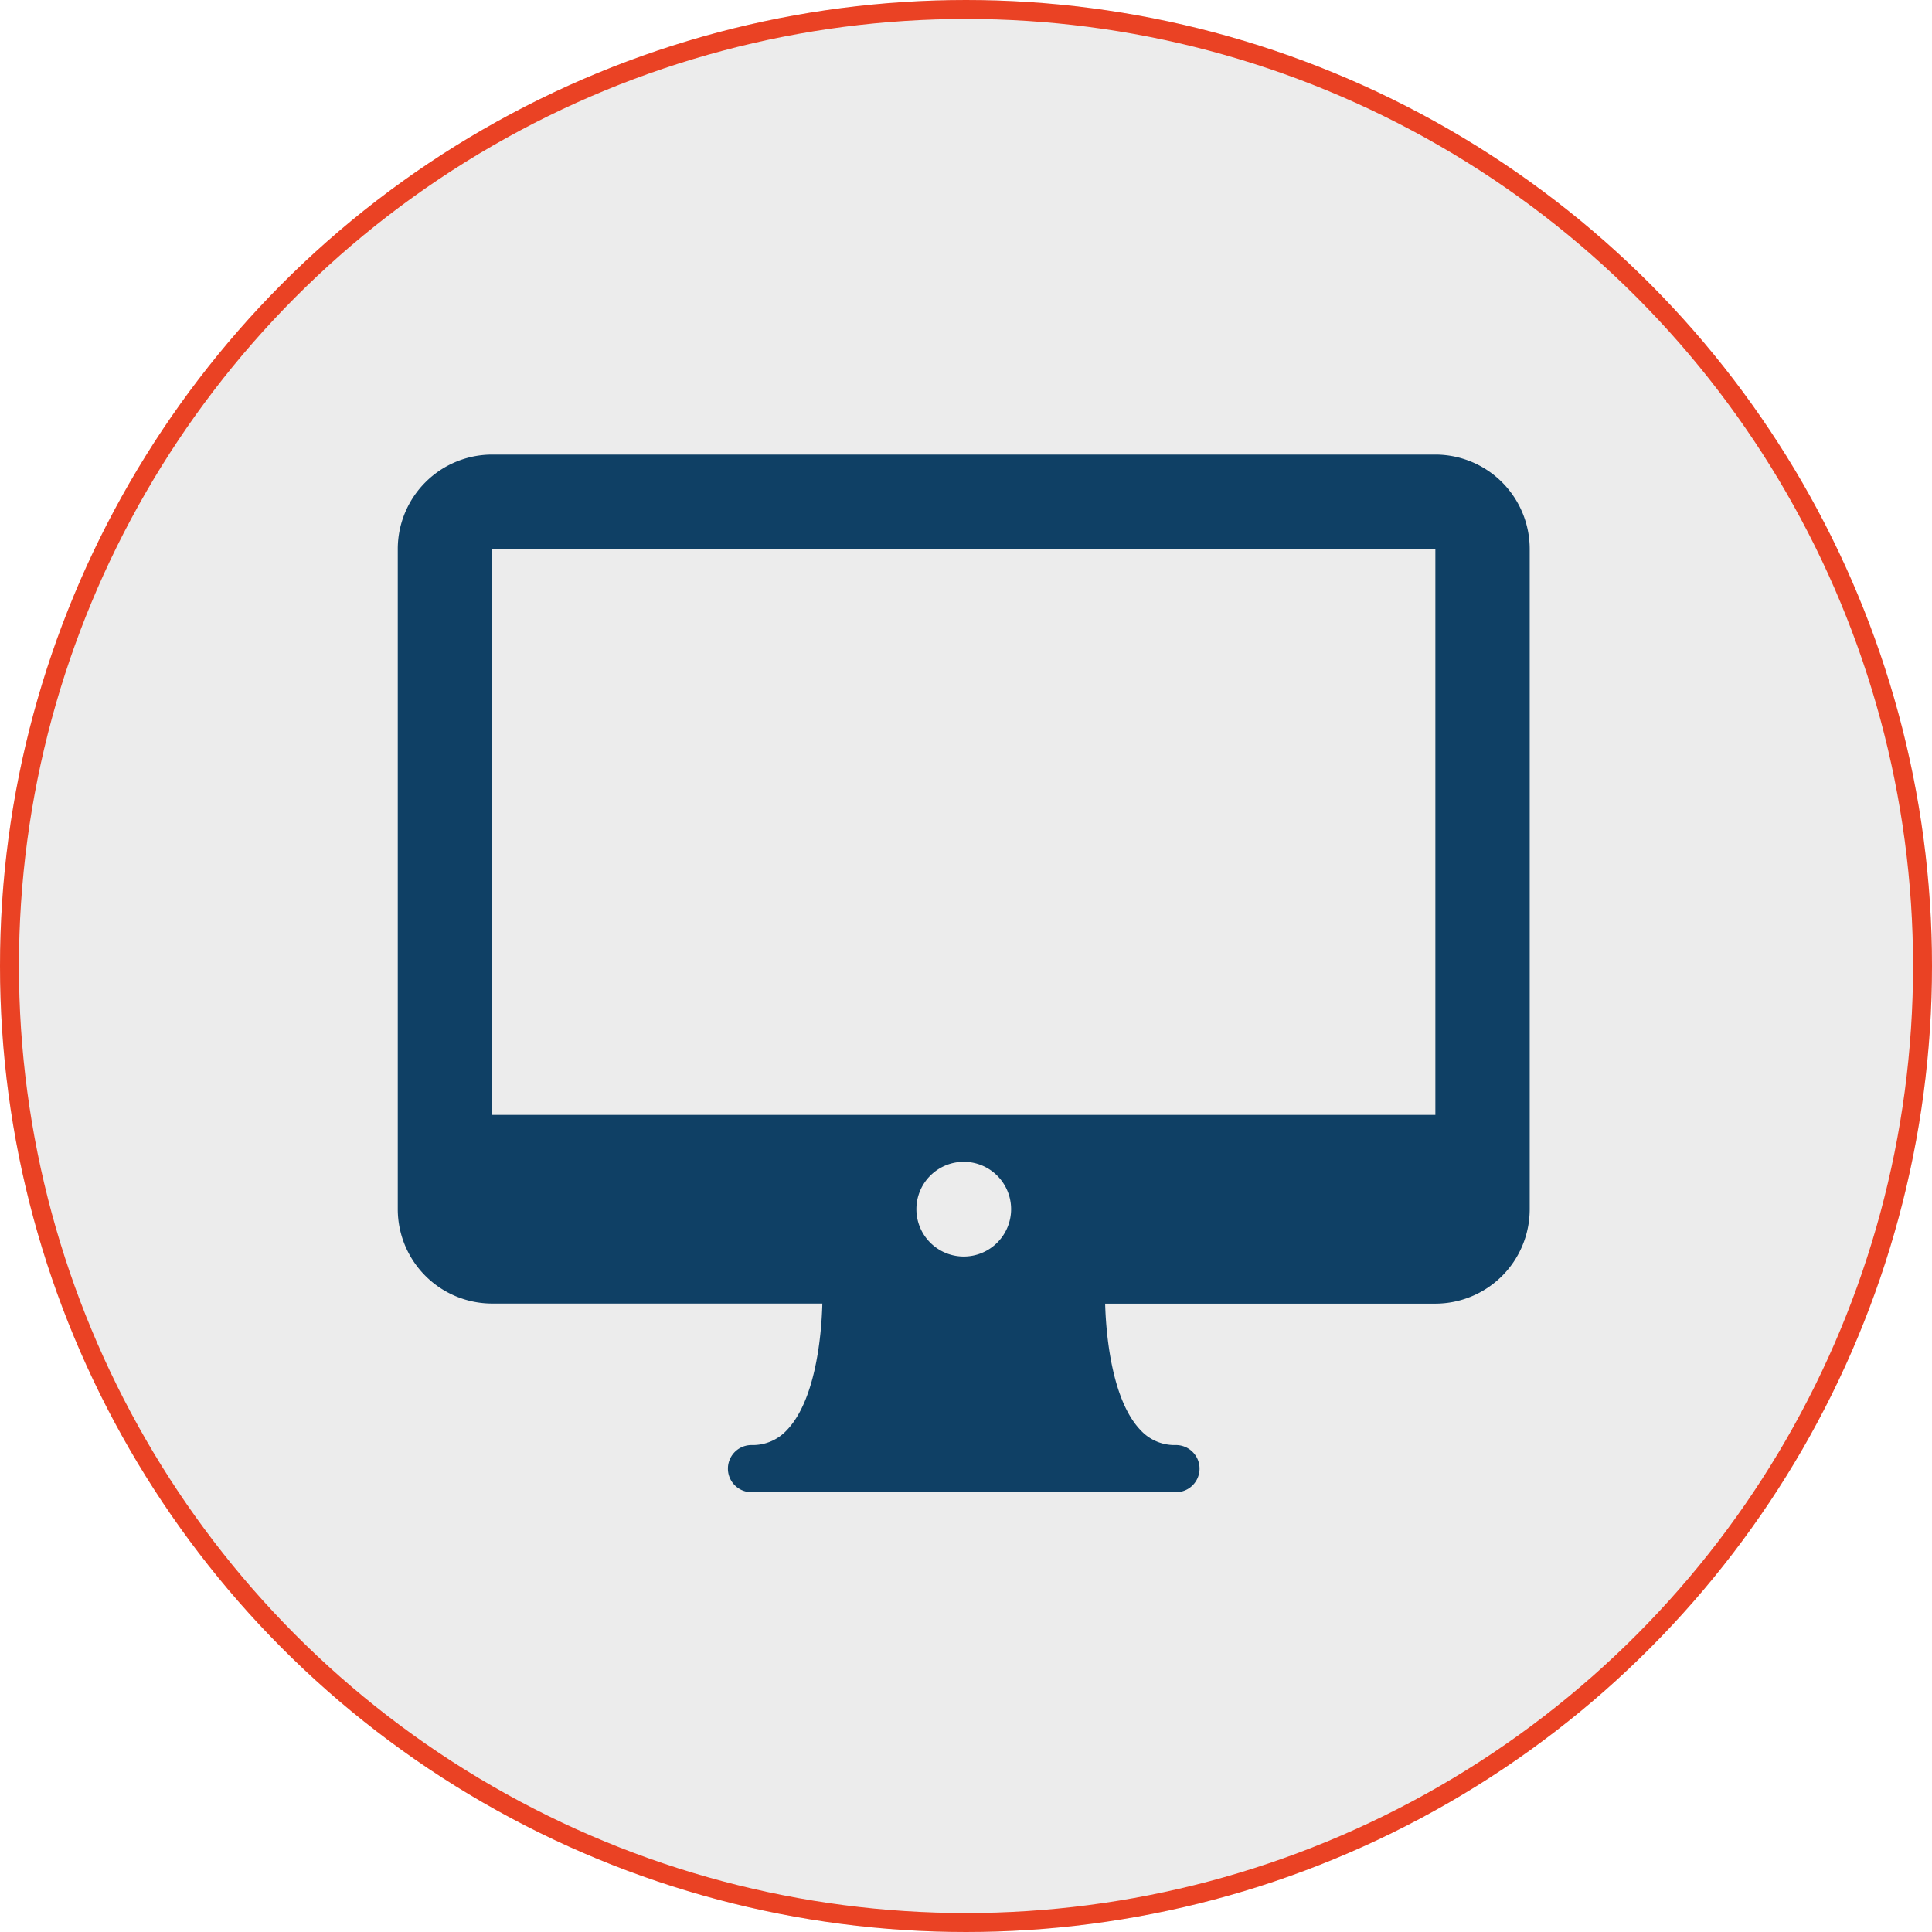 <svg xmlns="http://www.w3.org/2000/svg" width="102" height="102" viewBox="0 0 102 102">
  <g id="Group_241" data-name="Group 241" transform="translate(-580 -1844)">
    <g id="Ellipse_205" data-name="Ellipse 205" transform="translate(580 1844)" fill="#ececec" stroke="#ea4224" stroke-width="1">
      <circle cx="51" cy="51" r="51" stroke="none"/>
      <circle cx="51" cy="51" r="50.5" fill="none"/>
    </g>
    <g id="Group_236" data-name="Group 236" transform="translate(601 1846.667)">
      <g id="Group_235" data-name="Group 235" transform="translate(0 21.333)">
        <path id="Path_1604" data-name="Path 1604" d="M54.781,21.333H4.98A4.986,4.986,0,0,0,0,26.313V61.174a4.986,4.986,0,0,0,4.98,4.98H22.416c-.052,1.986-.432,5.164-1.856,6.664a2.447,2.447,0,0,1-1.885.806,1.245,1.245,0,0,0,0,2.49h22.41a1.245,1.245,0,0,0,0-2.49,2.437,2.437,0,0,1-1.882-.8c-1.421-1.493-1.8-4.675-1.857-6.665H54.781a4.986,4.986,0,0,0,4.98-4.98V26.313A4.986,4.986,0,0,0,54.781,21.333Zm-24.9,42.338a2.5,2.5,0,1,1,2.5-2.5A2.5,2.5,0,0,1,29.881,63.671ZM4.98,56.194V26.313h49.8l0,29.881Z" transform="translate(0 -21.333)" fill="#0f4065"/>
      </g>
    </g>
  </g>
</svg>
